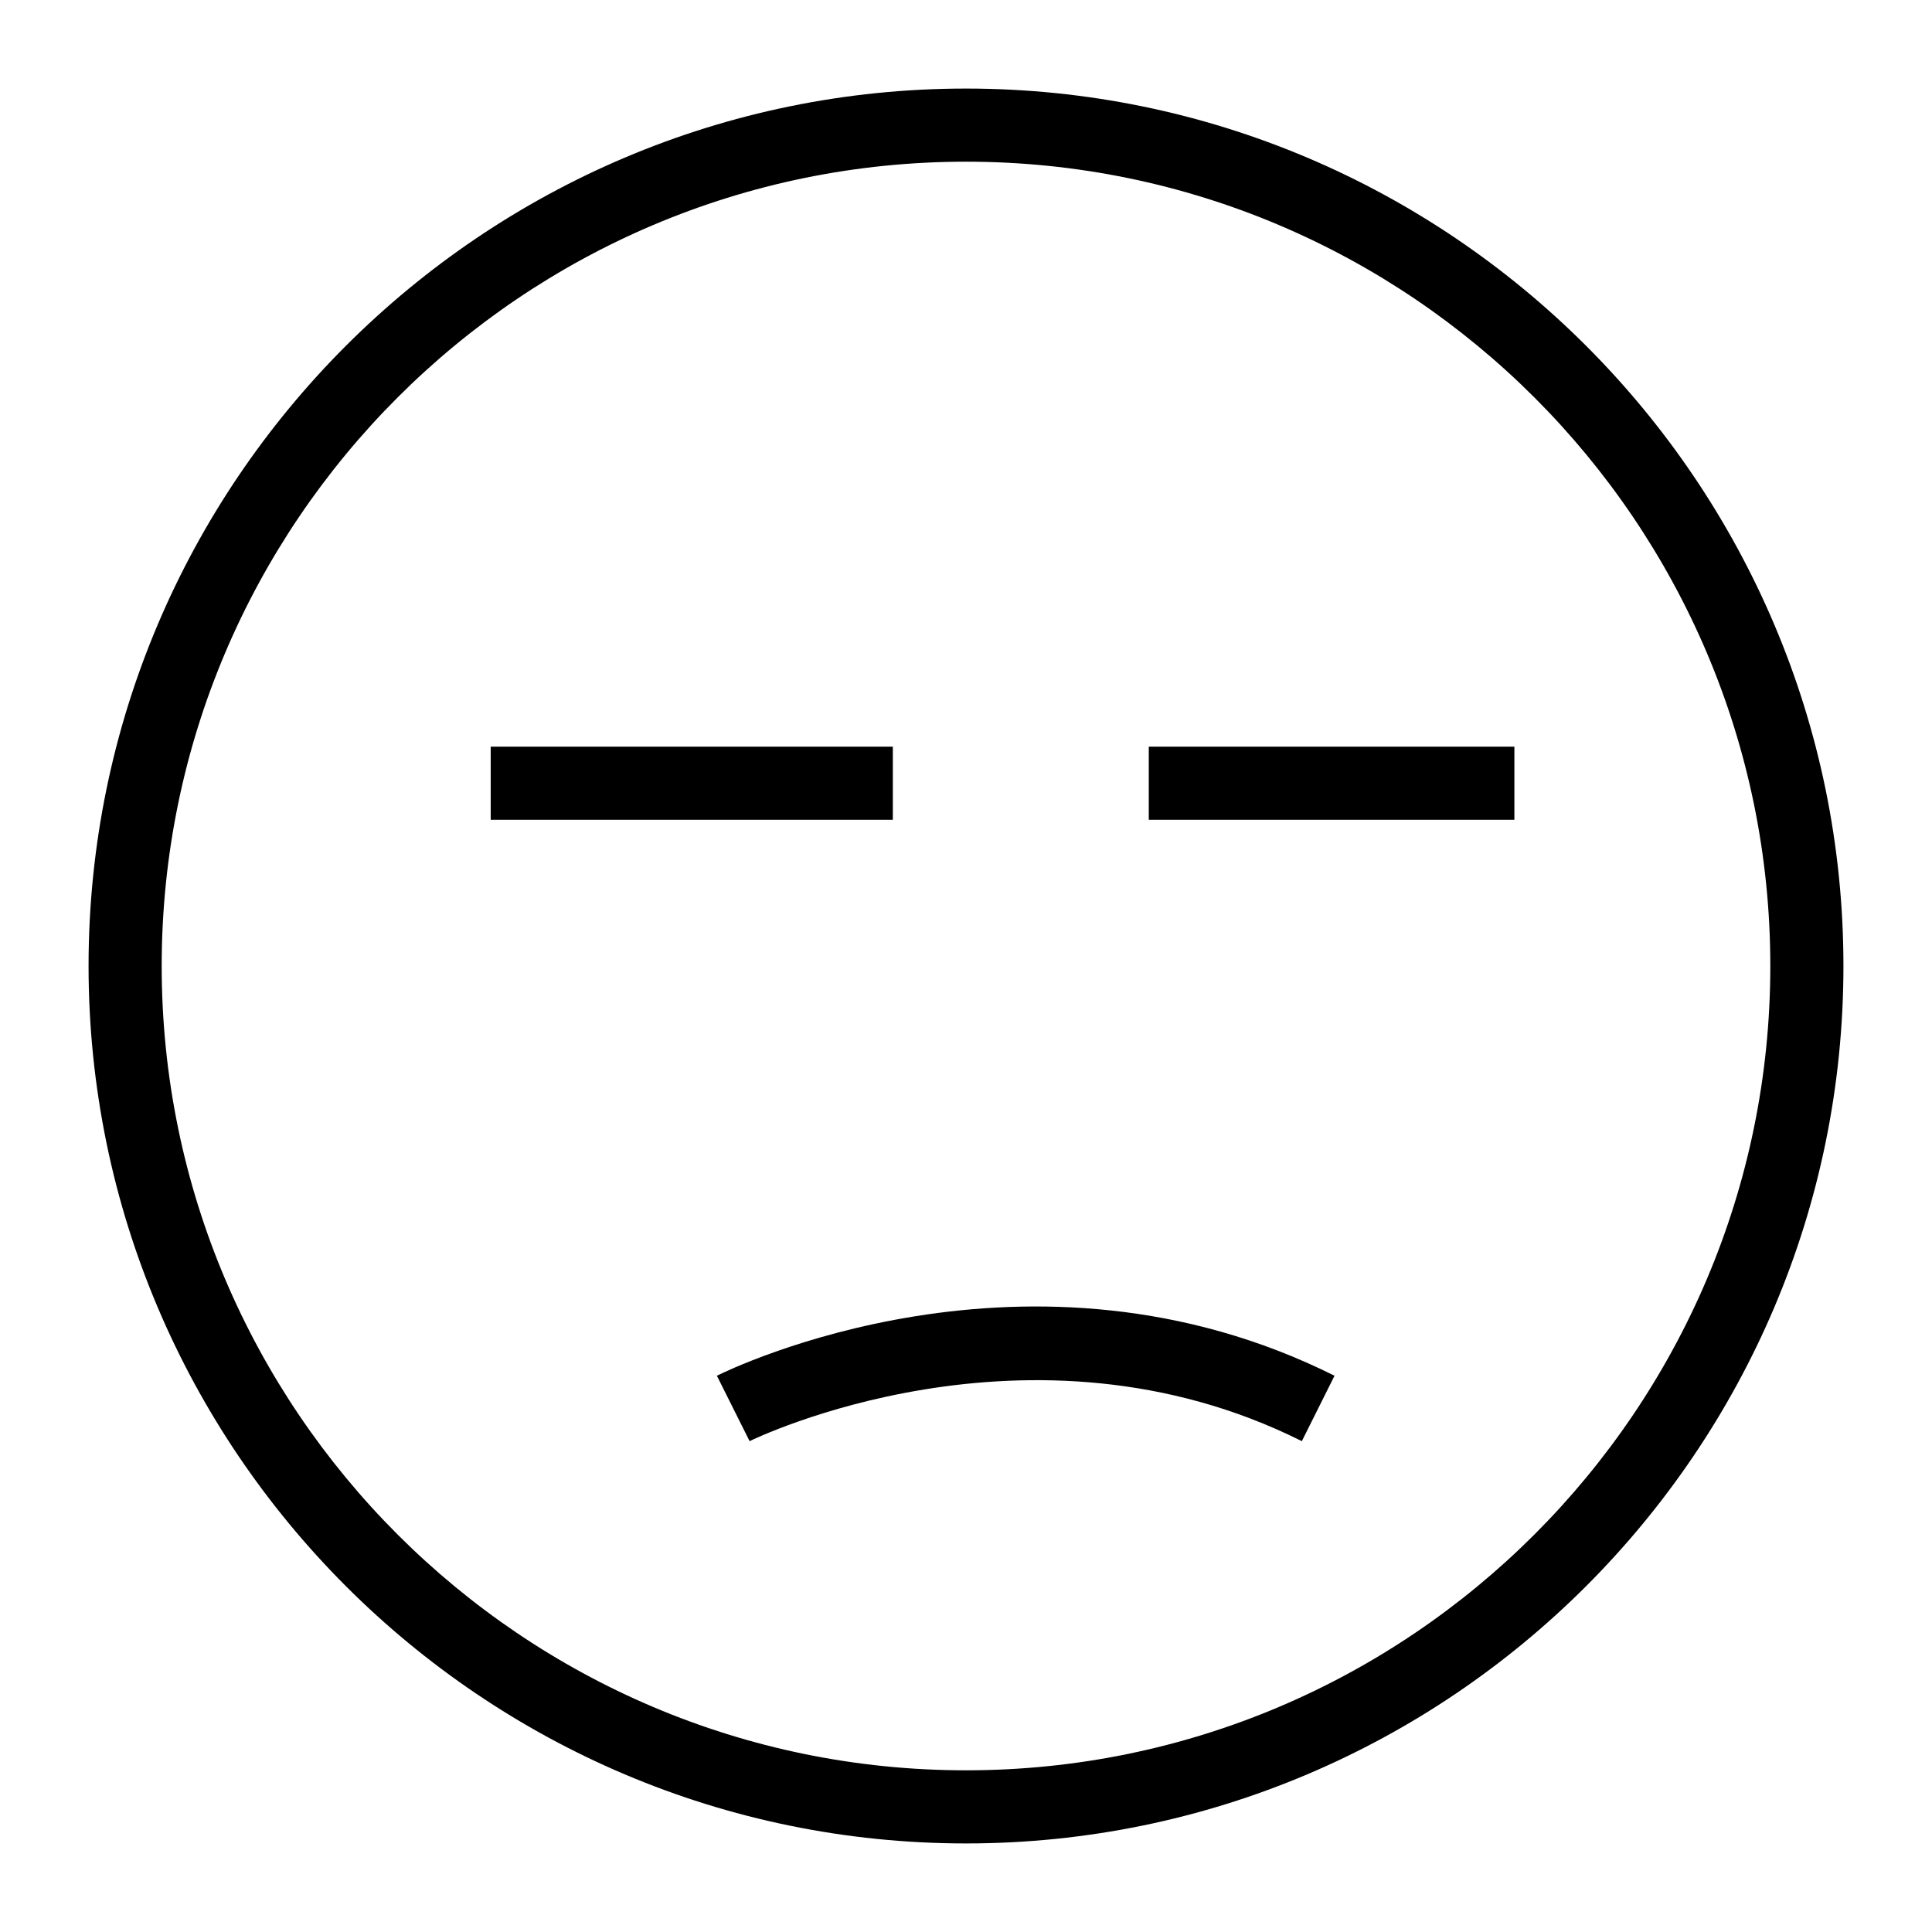 <?xml version="1.0" encoding="UTF-8"?>
<!-- Uploaded to: ICON Repo, www.iconrepo.com, Generator: ICON Repo Mixer Tools -->
<svg fill="#000000" width="800px" height="800px" version="1.1" viewBox="144 144 512 512" xmlns="http://www.w3.org/2000/svg">
 <g>
  <path d="m400 632.53c-128.21 0-232.53-104.32-232.53-232.53 0-128.21 104.31-232.53 232.53-232.53s232.53 104.31 232.53 232.53c0 128.21-104.32 232.53-232.53 232.53zm0-445.68c-117.53 0-213.15 95.621-213.15 213.15s95.617 213.15 213.15 213.15 213.15-95.617 213.15-213.15c0.004-117.53-95.613-213.15-213.14-213.15z"/>
  <path d="m274.04 341.87h106.57v19.379h-106.57z"/>
  <path d="m448.44 341.87h96.887v19.379h-96.887z"/>
  <path d="m489 525.92c-72.328-36.172-145.62-0.367-146.35 0l-8.668-17.332c3.34-1.676 82.77-40.449 163.68 0z"/>
 </g>
</svg>